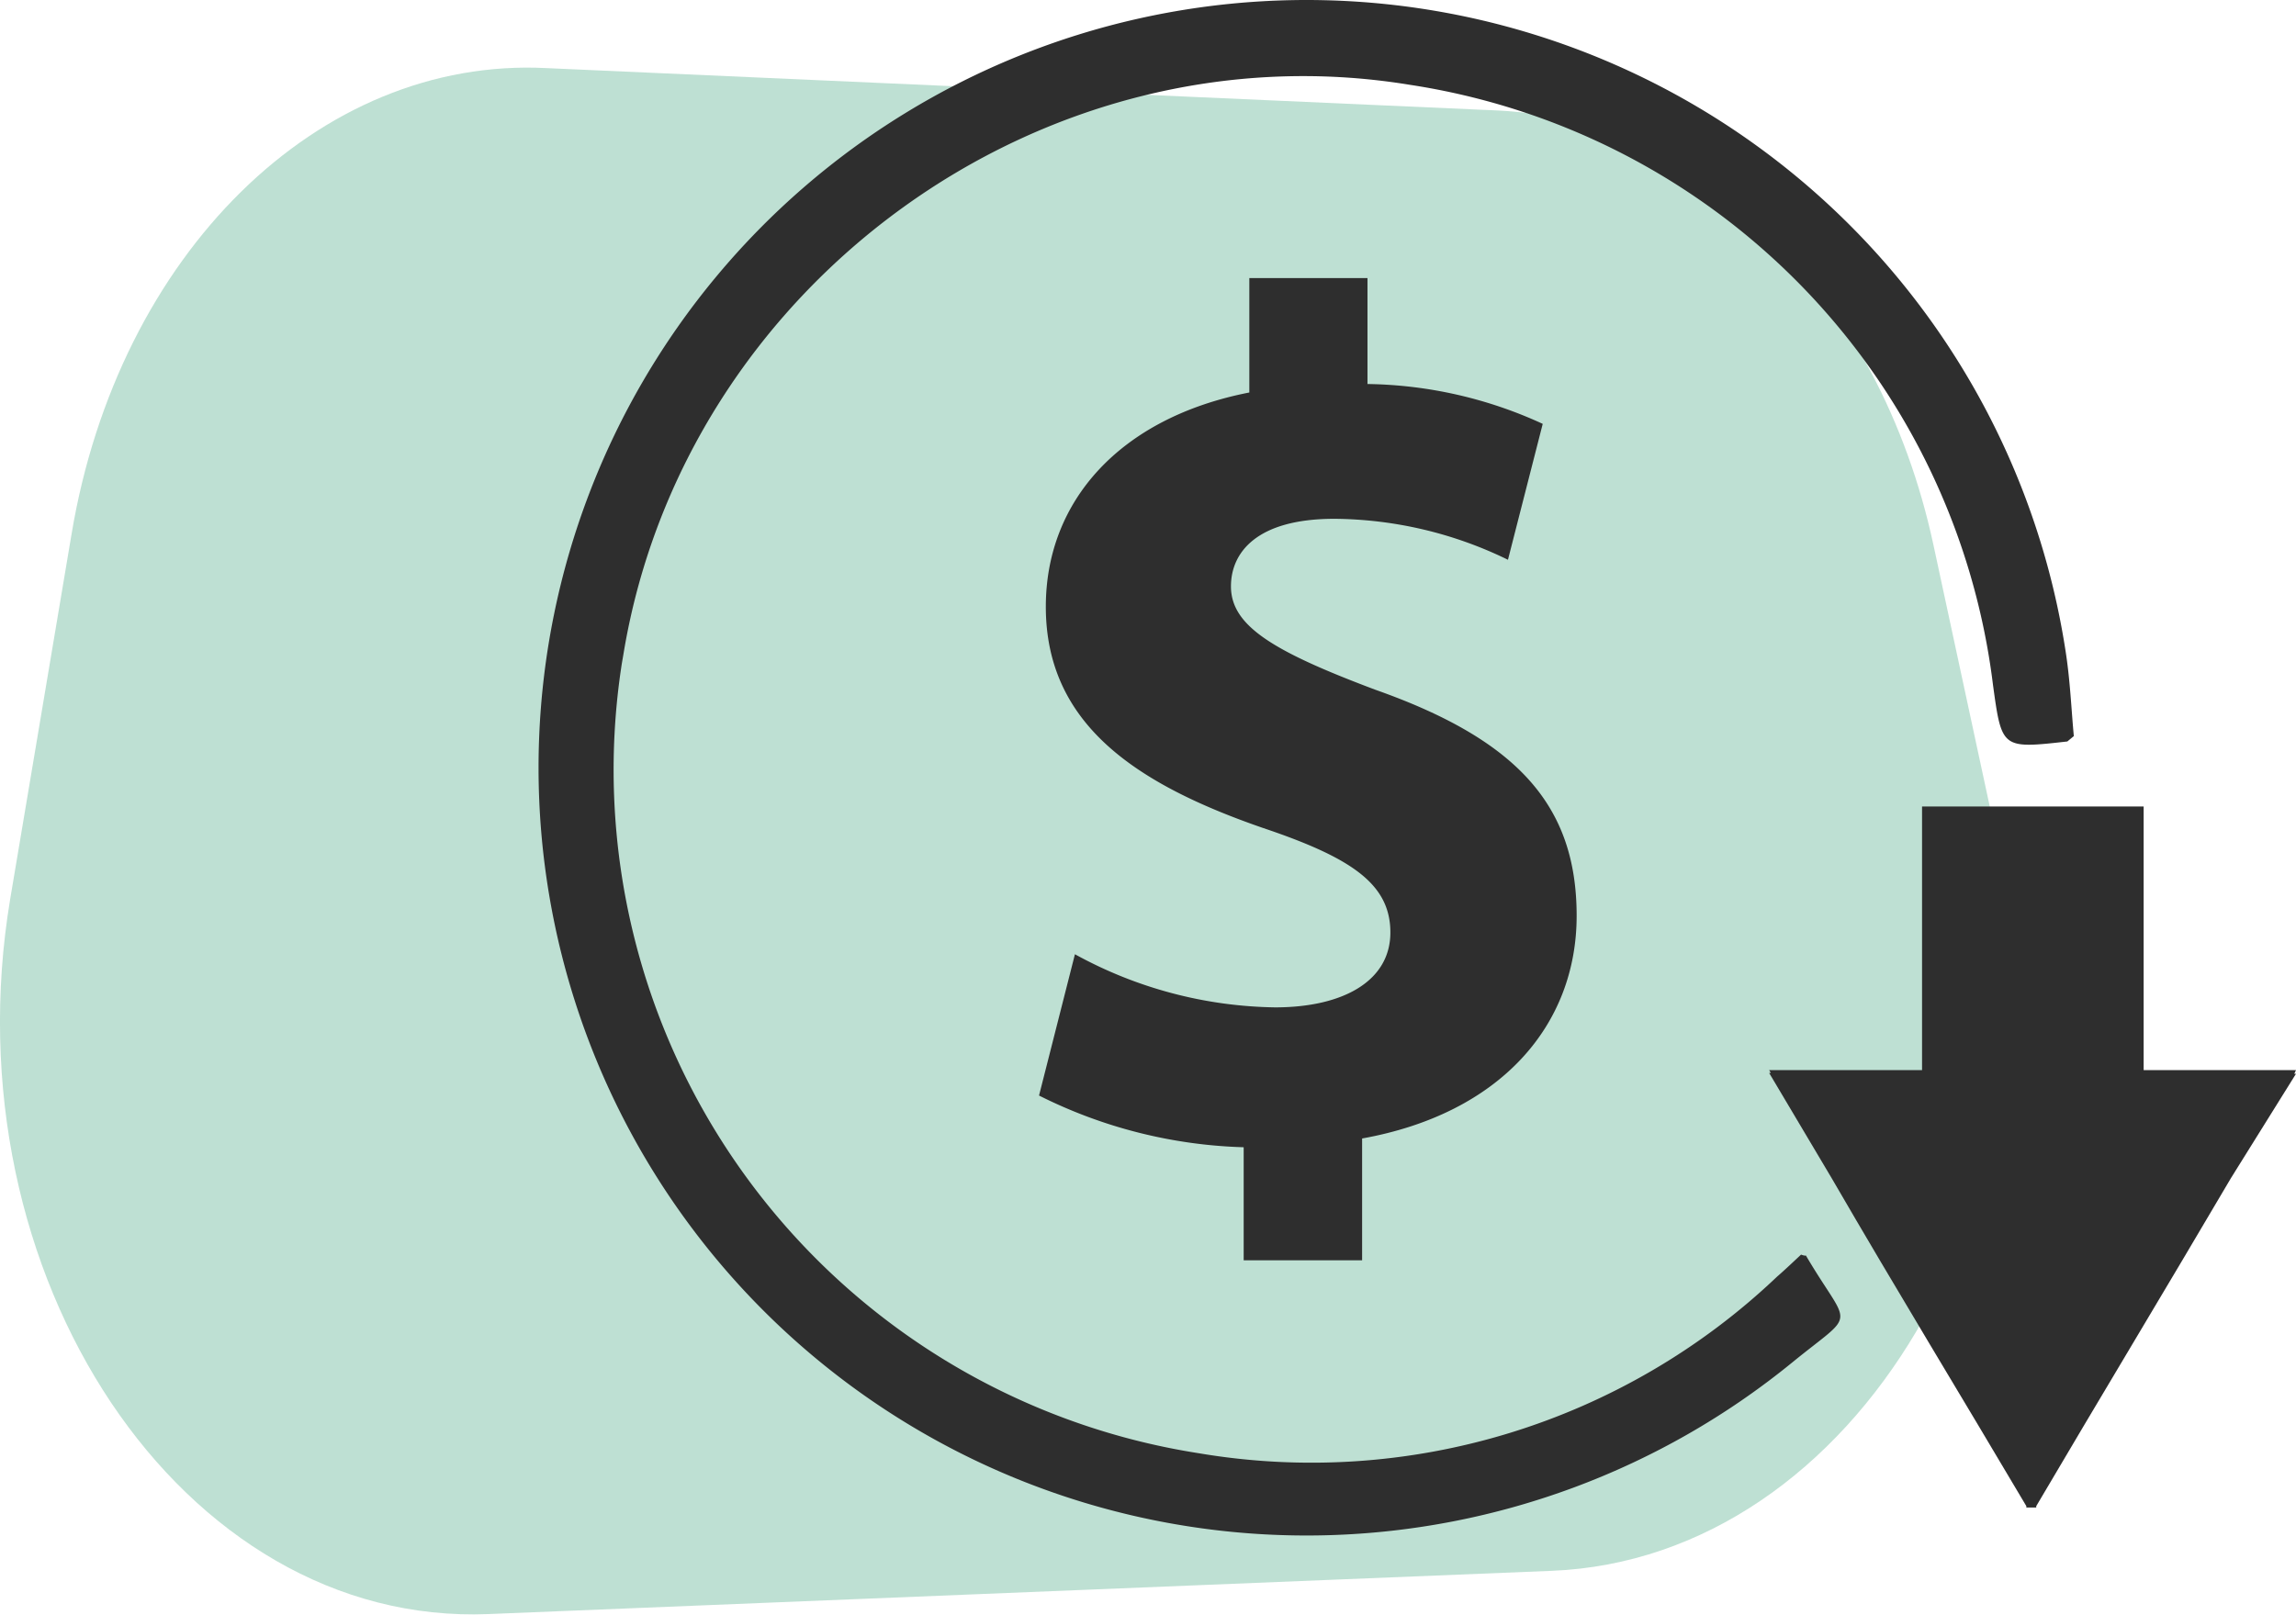 <?xml version="1.0" encoding="UTF-8"?>
<svg xmlns="http://www.w3.org/2000/svg" viewBox="0 0 81.23 57.14">
  <defs>
    <style>.cls-1{fill:#078758;opacity:0.26;isolation:isolate;}.cls-2{fill:#2e2e2e;}</style>
  </defs>
  <g id="Layer_2" data-name="Layer 2">
    <g id="Layer_1-2" data-name="Layer 1">
      <g id="Group_1000" data-name="Group 1000">
        <path id="Path_1144" data-name="Path 1144" class="cls-1" d="M17.29,57.12,54.9,55.59c10.79-.44,18.43-13.39,15.62-26.47L68.4,19.27c-1.9-8.8-8.14-15-15.4-15.36L19.33,2.41C11.27,2,4.18,9,2.53,18.91L.36,31.82C-1.86,45.14,6.45,57.57,17.29,57.12Z"></path>
        <g id="Group_170" data-name="Group 170">
          <path id="Path_661" data-name="Path 661" class="cls-2" d="M63.72,44.4c-.26.24-.55.52-.85.78a23.9,23.9,0,0,1-20.45,6.25A24.48,24.48,0,0,1,22,23.48l.06-.35C24.22,10.08,36.88.87,49.87,3A24.5,24.5,0,0,1,70.51,24.24c.31,2.26.31,2.26,2.63,2,0,0,.06-.05.23-.19-.09-.95-.13-2-.3-3.06a27.17,27.17,0,1,0-9.68,25.24c2.34-1.91,2.07-1.13.5-3.8C63.88,44.44,63.83,44.44,63.72,44.4Z"></path>
          <path id="Path_662" data-name="Path 662" class="cls-2" d="M81.23,37.87H75.84V28.54H68v9.33H62.59l.06.1h-.06l2.21,3.72c2.32,4,4.62,7.77,6.89,11.61h0l0,.05.18,0,.17,0,0-.05h0c2.26-3.84,4.56-7.65,6.89-11.61L81.23,38h-.06Z"></path>
          <g id="Group_169" data-name="Group 169">
            <path id="Path_663" data-name="Path 663" class="cls-2" d="M44,44.6v-4a17.2,17.2,0,0,1-7.24-1.83l1.27-5a15.12,15.12,0,0,0,7.08,1.88c2.42,0,4.08-.94,4.08-2.65s-1.36-2.64-4.51-3.7C40.14,27.73,37,25.6,37,21.47c0-3.75,2.64-6.69,7.2-7.58V9.84h4.18v3.75A15.29,15.29,0,0,1,54.58,15l-1.23,4.81a14.2,14.2,0,0,0-6.14-1.45c-2.76,0-3.66,1.2-3.66,2.39,0,1.4,1.49,2.3,5.11,3.66,5.07,1.79,7.12,4.13,7.12,8s-2.69,7-7.59,7.88V44.6Z"></path>
          </g>
        </g>
      </g>
    </g>
  </g>
</svg>
